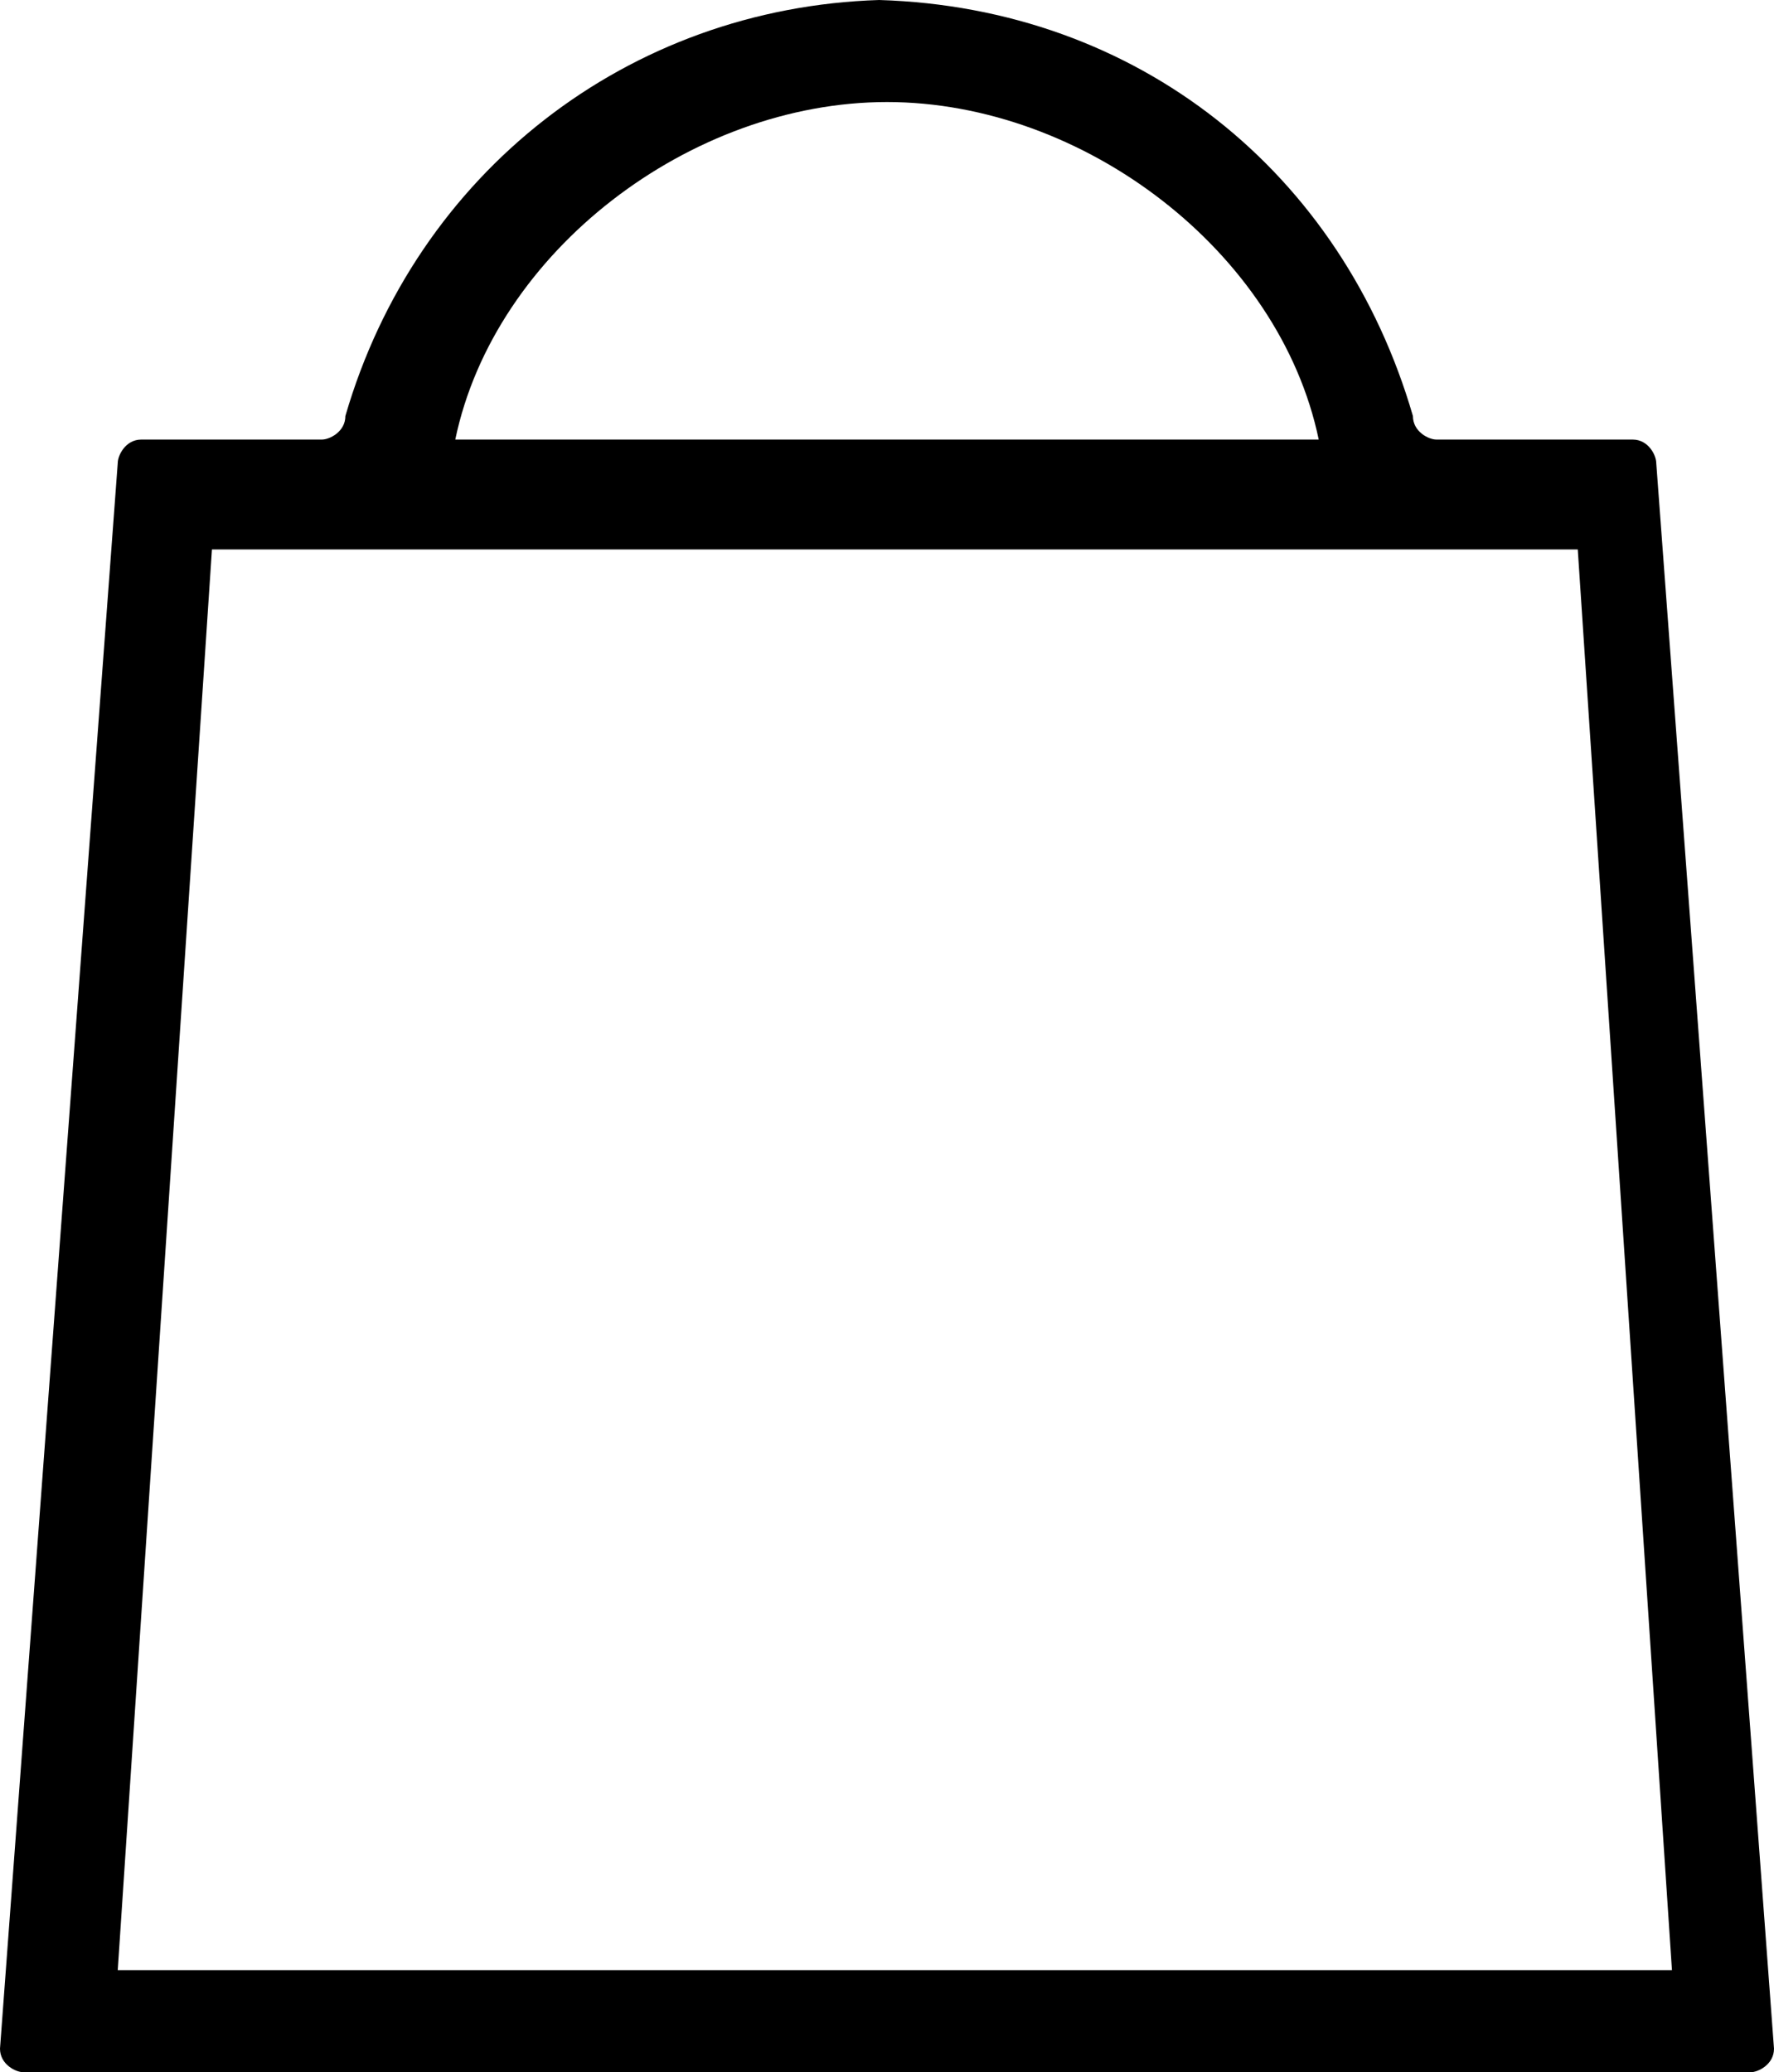 <svg version="1.1" id="Layer_1" xmlns="http://www.w3.org/2000/svg" xmlns:xlink="http://www.w3.org/1999/xlink" x="0px" y="0px" viewBox="7.2 5.3 22.6 26.4" style="enable-background:new 0 0 37 37;" xml:space="preserve">
<path class="st0" d="M28.3,11.2c0-0.1-0.1-0.3-0.3-0.3h-2.5c-0.1,0-0.3-0.1-0.3-0.3c-0.9-3.1-3.5-5.2-6.8-5.3
	c-3.2,0.1-5.9,2.2-6.8,5.3c0,0.2-0.2,0.3-0.3,0.3H9c-0.2,0-0.3,0.2-0.3,0.3L7.2,31.4c0,0.2,0.2,0.3,0.3,0.3h11h11
	c0.1,0,0.3-0.1,0.3-0.3L28.3,11.2z M18.5,6.6c2.5,0,5,1.9,5.5,4.3h-5.5H13C13.5,8.5,16,6.6,18.5,6.6z M18.5,30.4H8.7l1.2-18.1h2.4
	h0.5h5.8h5.8h0.5h2.4l1.2,18.1H18.5z"></path>
</svg>